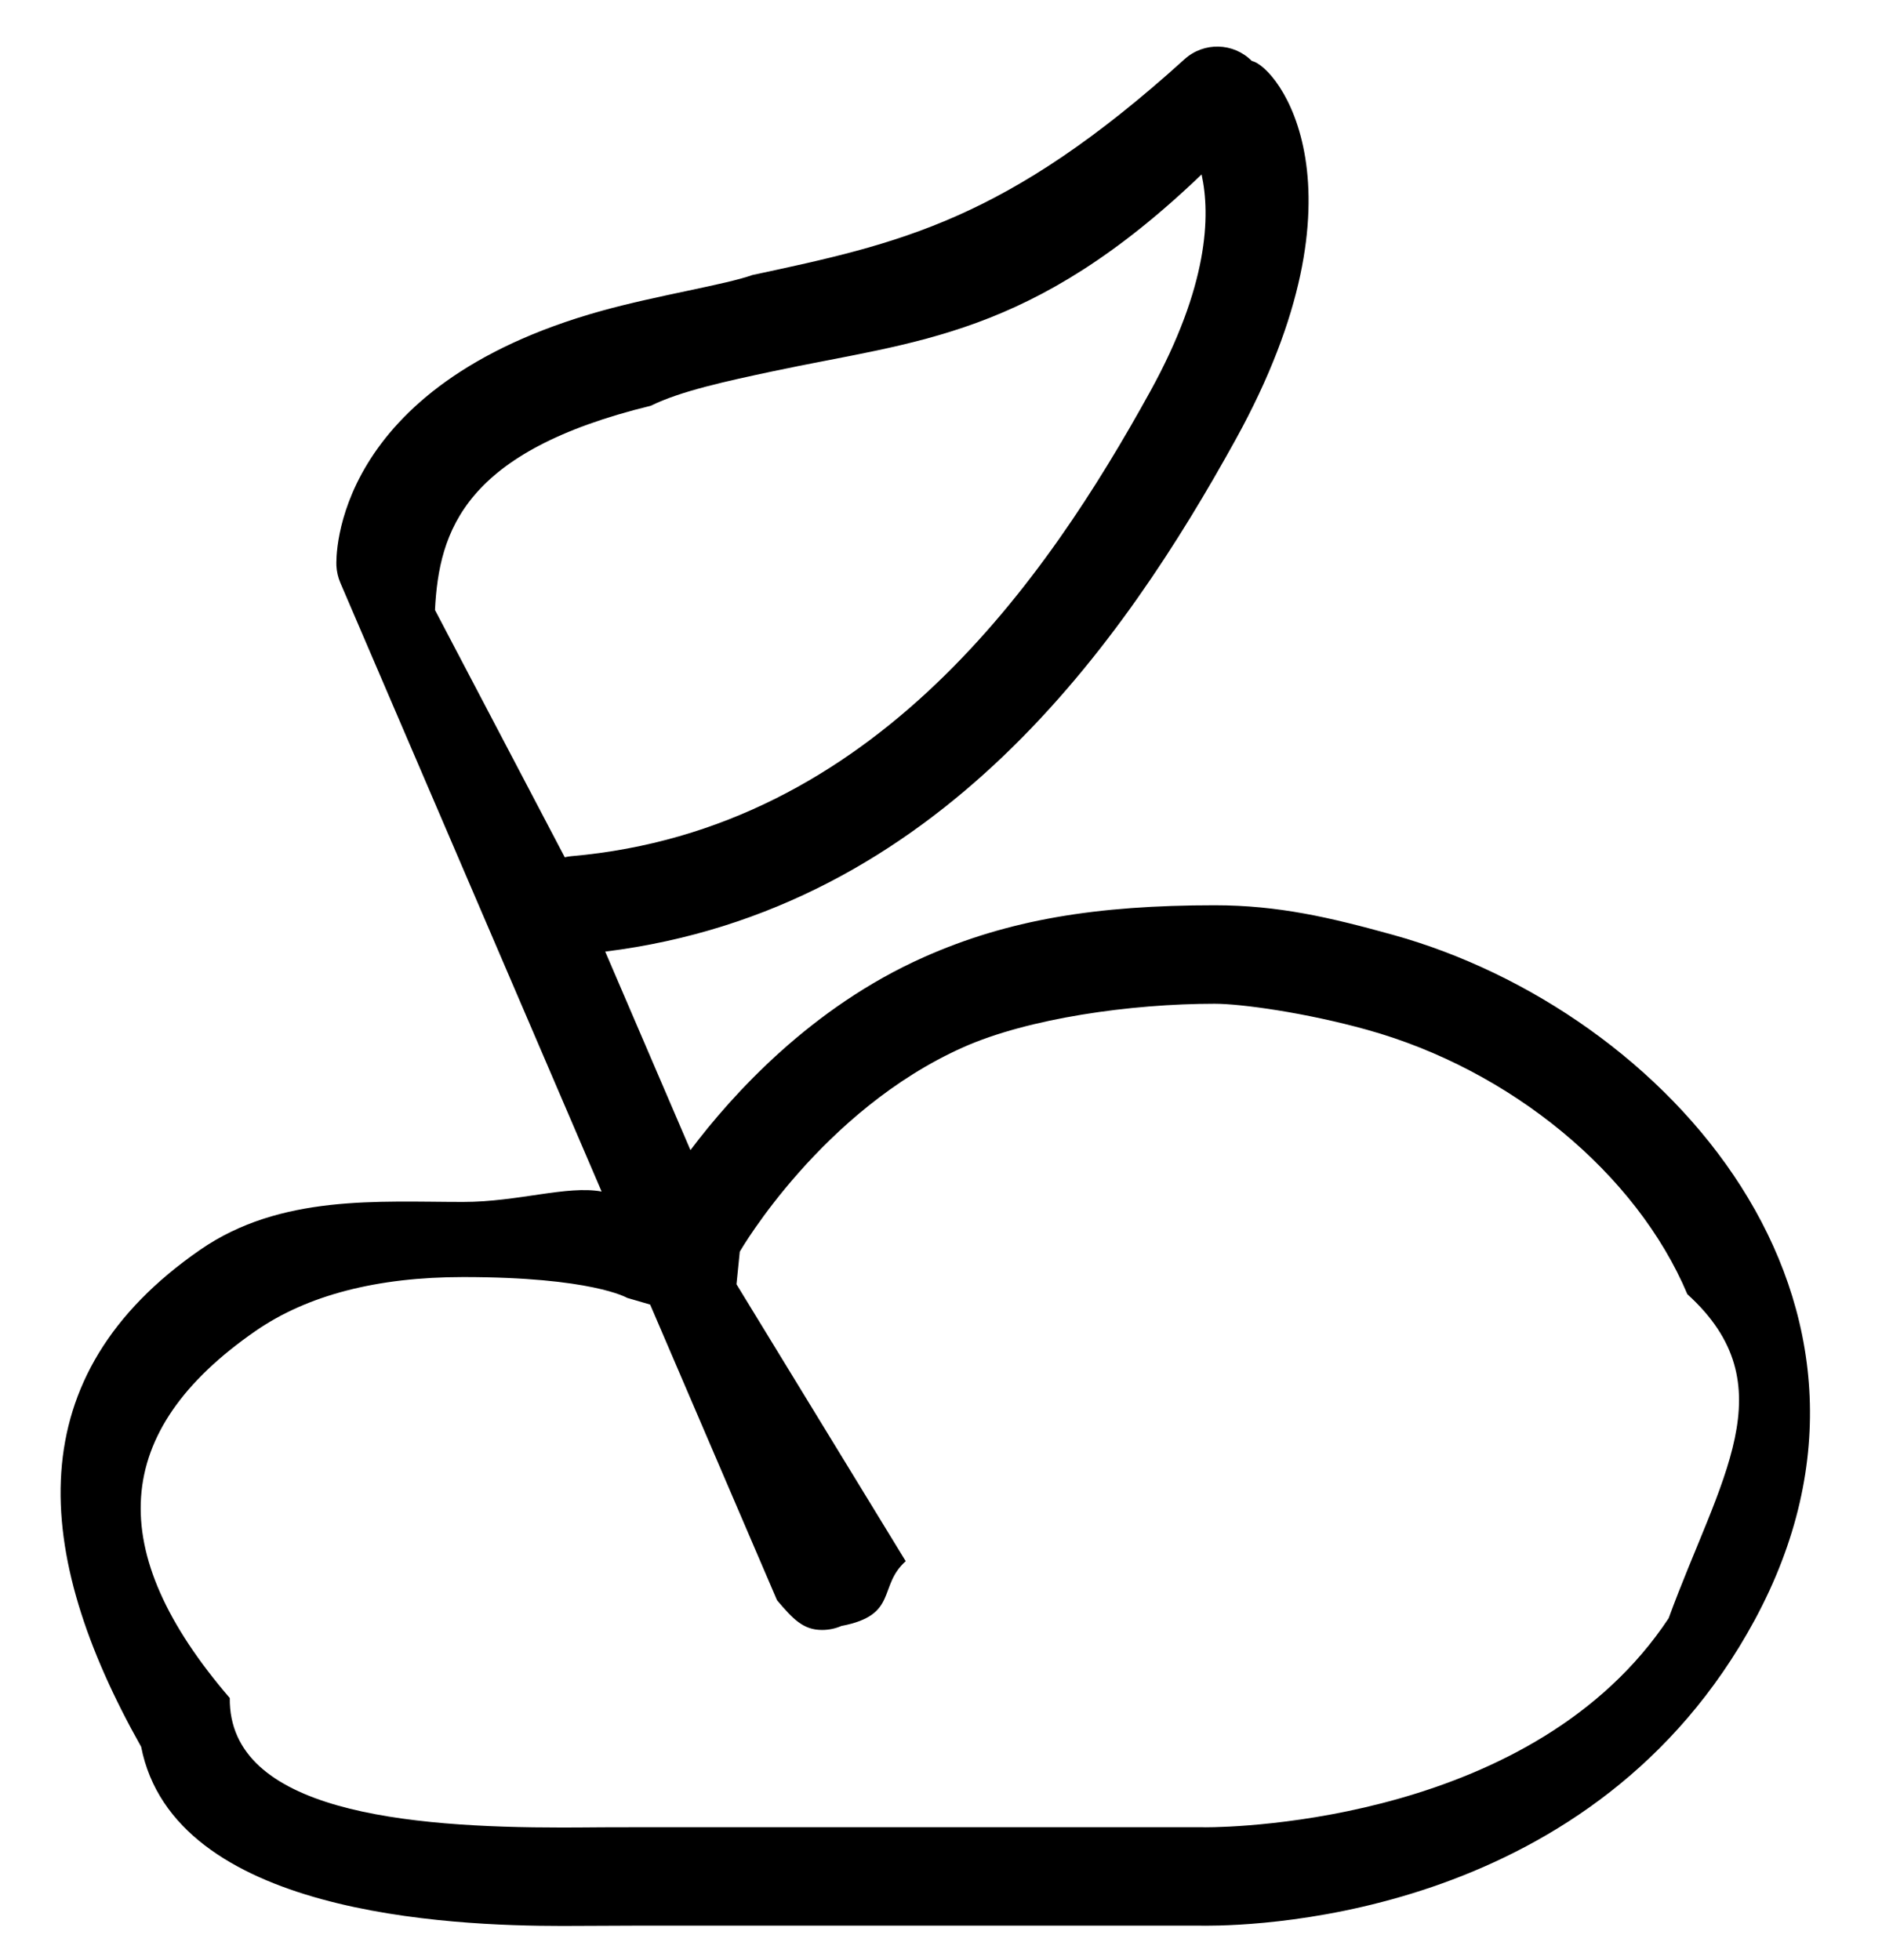 <svg 
 xmlns="http://www.w3.org/2000/svg"
 xmlns:xlink="http://www.w3.org/1999/xlink"
 width="24px" height="25px">
<path fill-rule="evenodd" 
 d="M17.766,11.924 C16.963,11.701 16.30,11.546 15.49,11.546 C13.980,11.546 12.854,11.730 11.779,12.209 C10.348,12.846 9.343,13.954 8.805,14.669 L7.718,12.137 C11.976,11.608 14.339,8.174 15.757,5.607 C17.525,2.405 16.29,0.843 15.964,0.778 C15.730,0.542 15.353,0.532 15.106,0.755 C12.830,2.816 11.472,3.106 9.594,3.508 C9.26,3.629 8.382,3.767 7.670,3.965 C4.224,4.925 4.286,7.122 4.290,7.215 C4.294,7.291 4.311,7.365 4.341,7.435 L7.672,15.197 C7.229,15.116 6.605,15.33 5.906,15.33 C4.830,15.33 3.579,15.230 2.553,15.940 C0.233,17.545 0.400,19.792 1.8,22.279 C2.218,24.413 5.72,24.564 7.172,24.564 C7.518,24.564 7.844,24.560 8.138,24.560 C10.218,24.560 15.291,24.560 15.291,24.560 C15.291,24.560 15.319,24.561 15.371,24.561 C16.12,24.561 20.343,24.420 22.375,20.665 C24.572,16.604 21.257,12.894 17.766,11.924 ZM7.202,10.934 L5.547,7.78 C5.598,6.764 5.925,5.754 8.3,5.175 C8.679,4.987 9.276,4.859 9.854,4.736 C11.677,4.346 13.149,4.31 15.323,2.225 C15.438,2.747 15.412,3.645 14.665,4.998 C13.351,7.378 11.156,10.582 7.287,10.920 C7.258,10.923 7.229,10.927 7.202,10.934 ZM21.279,20.64 C19.574,23.215 15.797,23.306 15.371,23.306 L15.333,23.305 L15.312,23.305 L15.291,23.305 L8.138,23.305 C7.994,23.305 7.843,23.306 7.686,23.306 C7.521,23.307 7.349,23.309 7.172,23.309 C5.20,23.309 2.915,23.109 2.93,21.657 C1.32,19.784 1.414,18.252 3.260,16.975 C3.919,16.519 4.809,16.288 5.906,16.288 C7.55,16.288 7.993,16.552 7.999,16.554 L8.291,16.639 L9.909,20.410 C10.11,20.647 10.241,20.789 10.483,20.789 C10.565,20.789 10.649,20.773 10.730,20.738 C11.46,20.600 11.192,20.231 11.55,19.912 L9.392,16.38 L9.434,15.964 C9.444,15.946 10.481,14.160 12.284,13.357 C13.111,12.988 14.42,12.802 15.49,12.802 C15.827,12.802 16.651,12.916 17.433,13.134 C19.265,13.643 20.869,14.967 21.518,16.507 C22.8,17.668 21.928,18.865 21.279,20.64 Z"/>
</svg>
